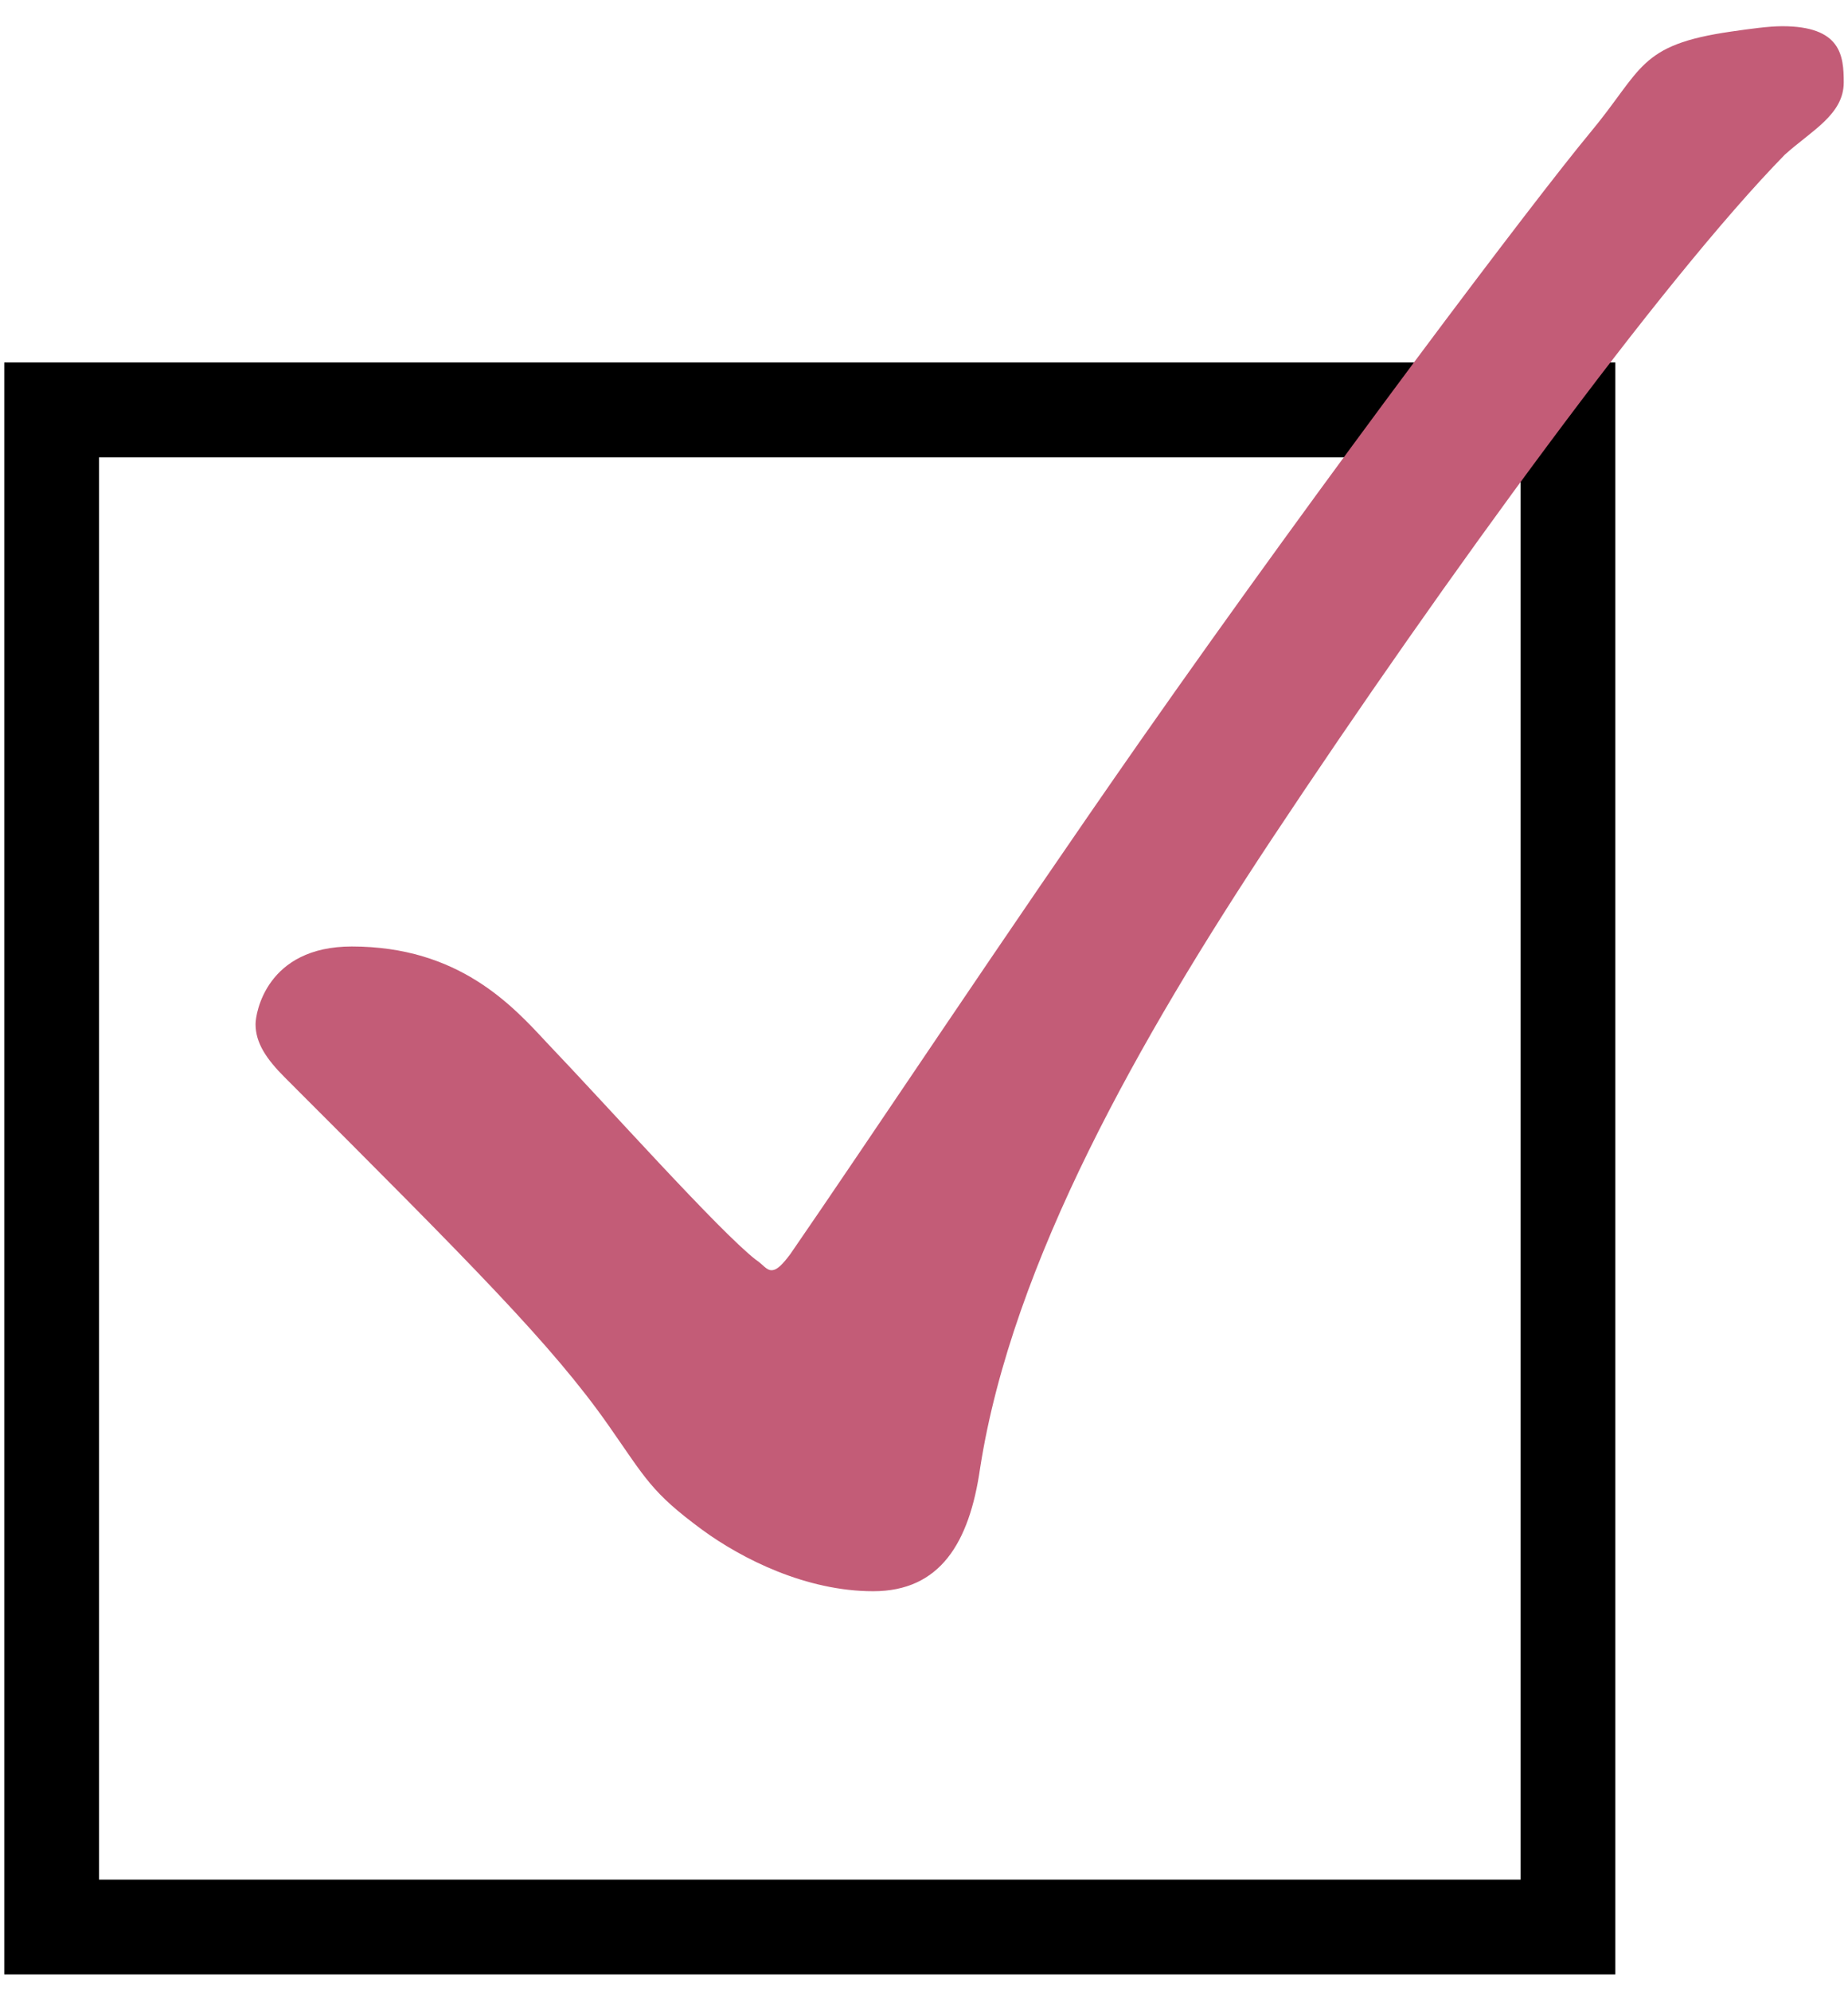 <?xml version="1.0" encoding="utf-8"?>
<!-- Generator: Adobe Illustrator 16.0.0, SVG Export Plug-In . SVG Version: 6.00 Build 0)  -->
<!DOCTYPE svg PUBLIC "-//W3C//DTD SVG 1.1//EN" "http://www.w3.org/Graphics/SVG/1.1/DTD/svg11.dtd">
<svg version="1.1" id="レイヤー_1" xmlns="http://www.w3.org/2000/svg" xmlns:xlink="http://www.w3.org/1999/xlink" x="0px"
	 y="0px" width="39px" height="42px" viewBox="0 0 39 42" enable-background="new 0 0 39 42" xml:space="preserve">
<rect x="1.09" y="8.646" fill="none" stroke="#000000" stroke-width="2" stroke-miterlimit="10" width="32" height="32"/>
<g>
	<path fill="#C35C77" d="M5.393,21.601c0-0.226,0.226-1.637,2.031-1.637c2.257,0,3.386,1.242,4.119,2.032
		c1.241,1.297,3.611,3.949,4.401,4.57c0.169,0.112,0.226,0.226,0.338,0.226c0.113,0,0.226-0.113,0.396-0.339
		c1.636-2.37,4.514-6.715,7.392-10.834c3.95-5.643,8.352-11.454,9.479-12.809c1.129-1.354,1.016-1.862,2.991-2.145
		c0.395-0.057,0.79-0.112,1.072-0.112c1.241,0,1.298,0.62,1.298,1.185c0,0.677-0.678,1.016-1.242,1.523
		c-2.595,2.652-7.166,8.916-10.834,14.445c-2.765,4.176-5.473,8.916-6.15,13.261c-0.226,1.58-0.846,2.596-2.257,2.596
		c-1.41,0-2.765-0.678-3.611-1.298c-1.072-0.79-1.185-1.072-1.975-2.201c-1.186-1.692-2.878-3.386-6.828-7.335
		C5.618,22.334,5.393,21.996,5.393,21.601z"/>
</g>
</svg>
